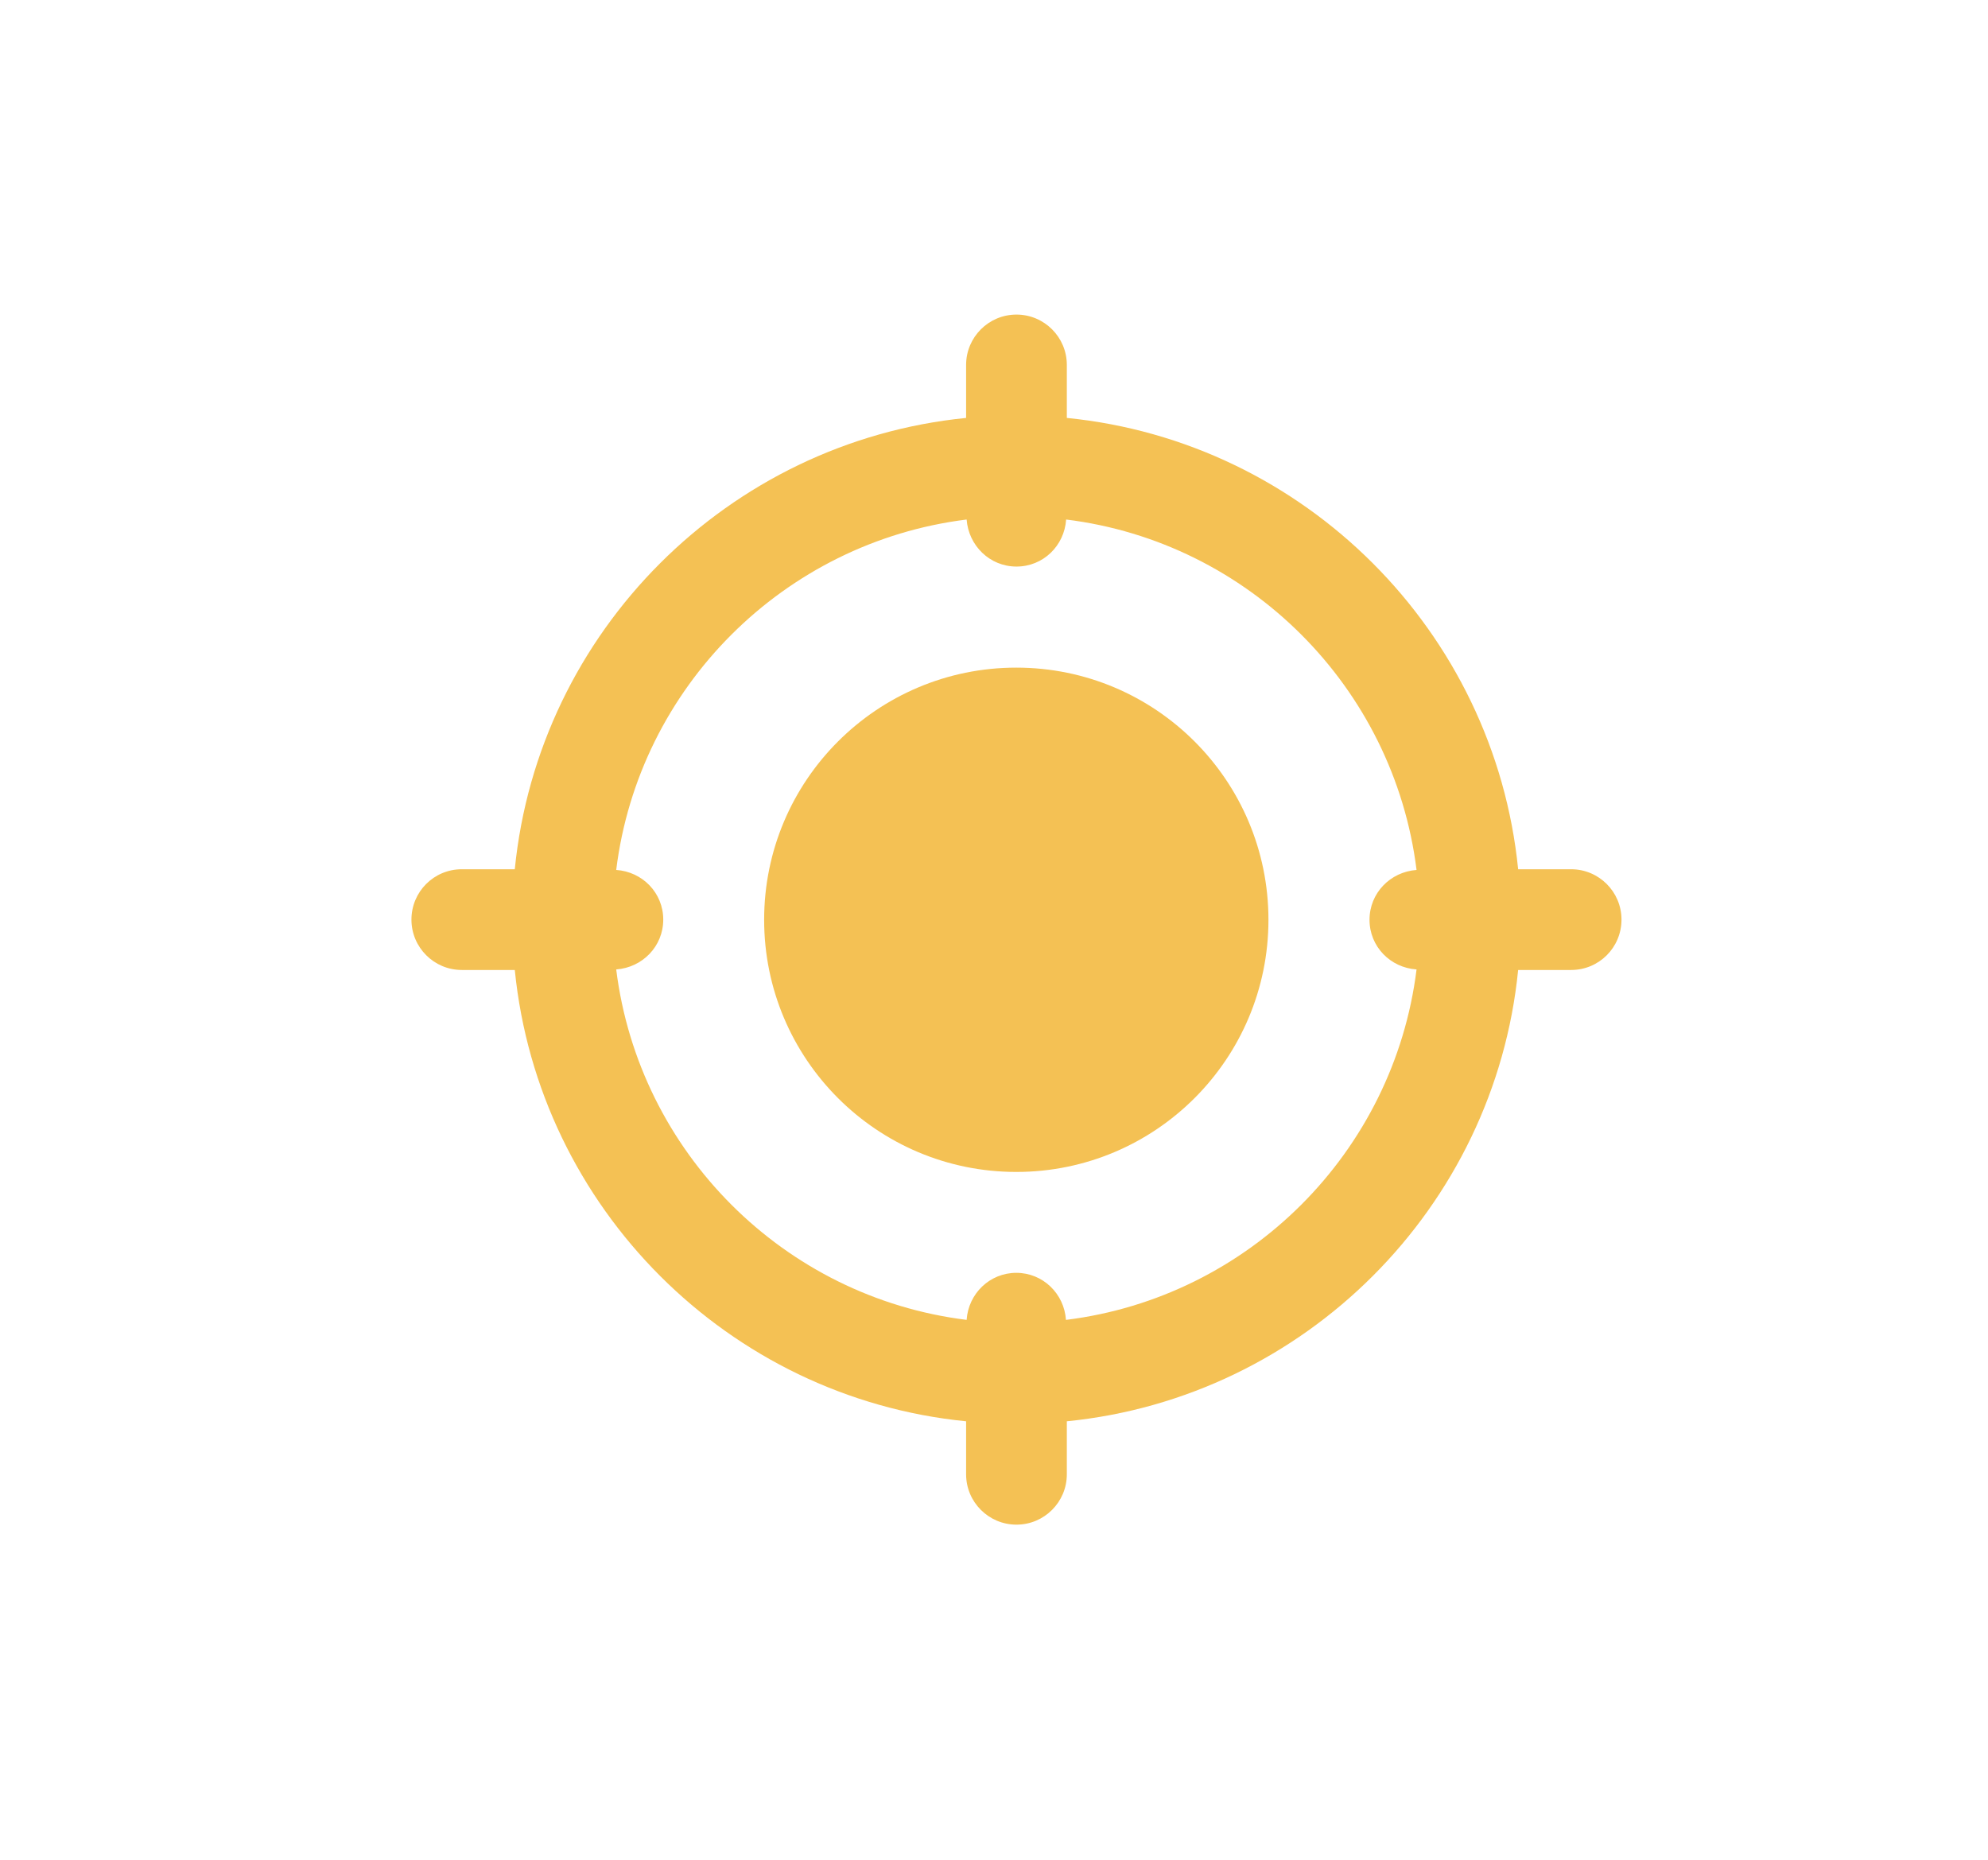 <?xml version="1.0" encoding="UTF-8"?> <svg xmlns="http://www.w3.org/2000/svg" id="Layer_1" data-name="Layer 1" viewBox="0 0 113.69 106.36"><defs><style> .cls-1 { fill: #f4c154; stroke-width: 0px; } </style></defs><circle class="cls-1" cx="58.12" cy="52.6" r="14.42"></circle><path class="cls-1" d="m89.85,49.71h-3.03c-1.36-13.61-12.21-24.46-25.81-25.81v-3.03c0-1.59-1.29-2.88-2.88-2.88s-2.88,1.29-2.88,2.88v3.03c-13.61,1.36-24.46,12.21-25.81,25.81h-3.03c-1.6,0-2.88,1.29-2.88,2.88s1.29,2.88,2.88,2.88h3.03c1.36,13.61,12.21,24.46,25.81,25.81v3.03c0,1.59,1.29,2.88,2.88,2.88s2.88-1.29,2.88-2.88v-3.03c13.61-1.36,24.46-12.21,25.81-25.81h3.03c1.6,0,2.88-1.29,2.88-2.88s-1.29-2.88-2.88-2.88h0Zm-28.89,25.77c-.1-1.5-1.32-2.69-2.84-2.69s-2.74,1.19-2.84,2.69c-10.45-1.29-18.74-9.59-20.04-20.04,1.5-.11,2.69-1.32,2.69-2.85s-1.19-2.74-2.69-2.84c1.29-10.45,9.59-18.74,20.04-20.04.11,1.49,1.32,2.69,2.85,2.69s2.74-1.19,2.84-2.69c10.45,1.29,18.74,9.59,20.04,20.04-1.5.11-2.69,1.32-2.69,2.85s1.19,2.74,2.69,2.84c-1.3,10.45-9.59,18.74-20.04,20.04Z"></path></svg> 